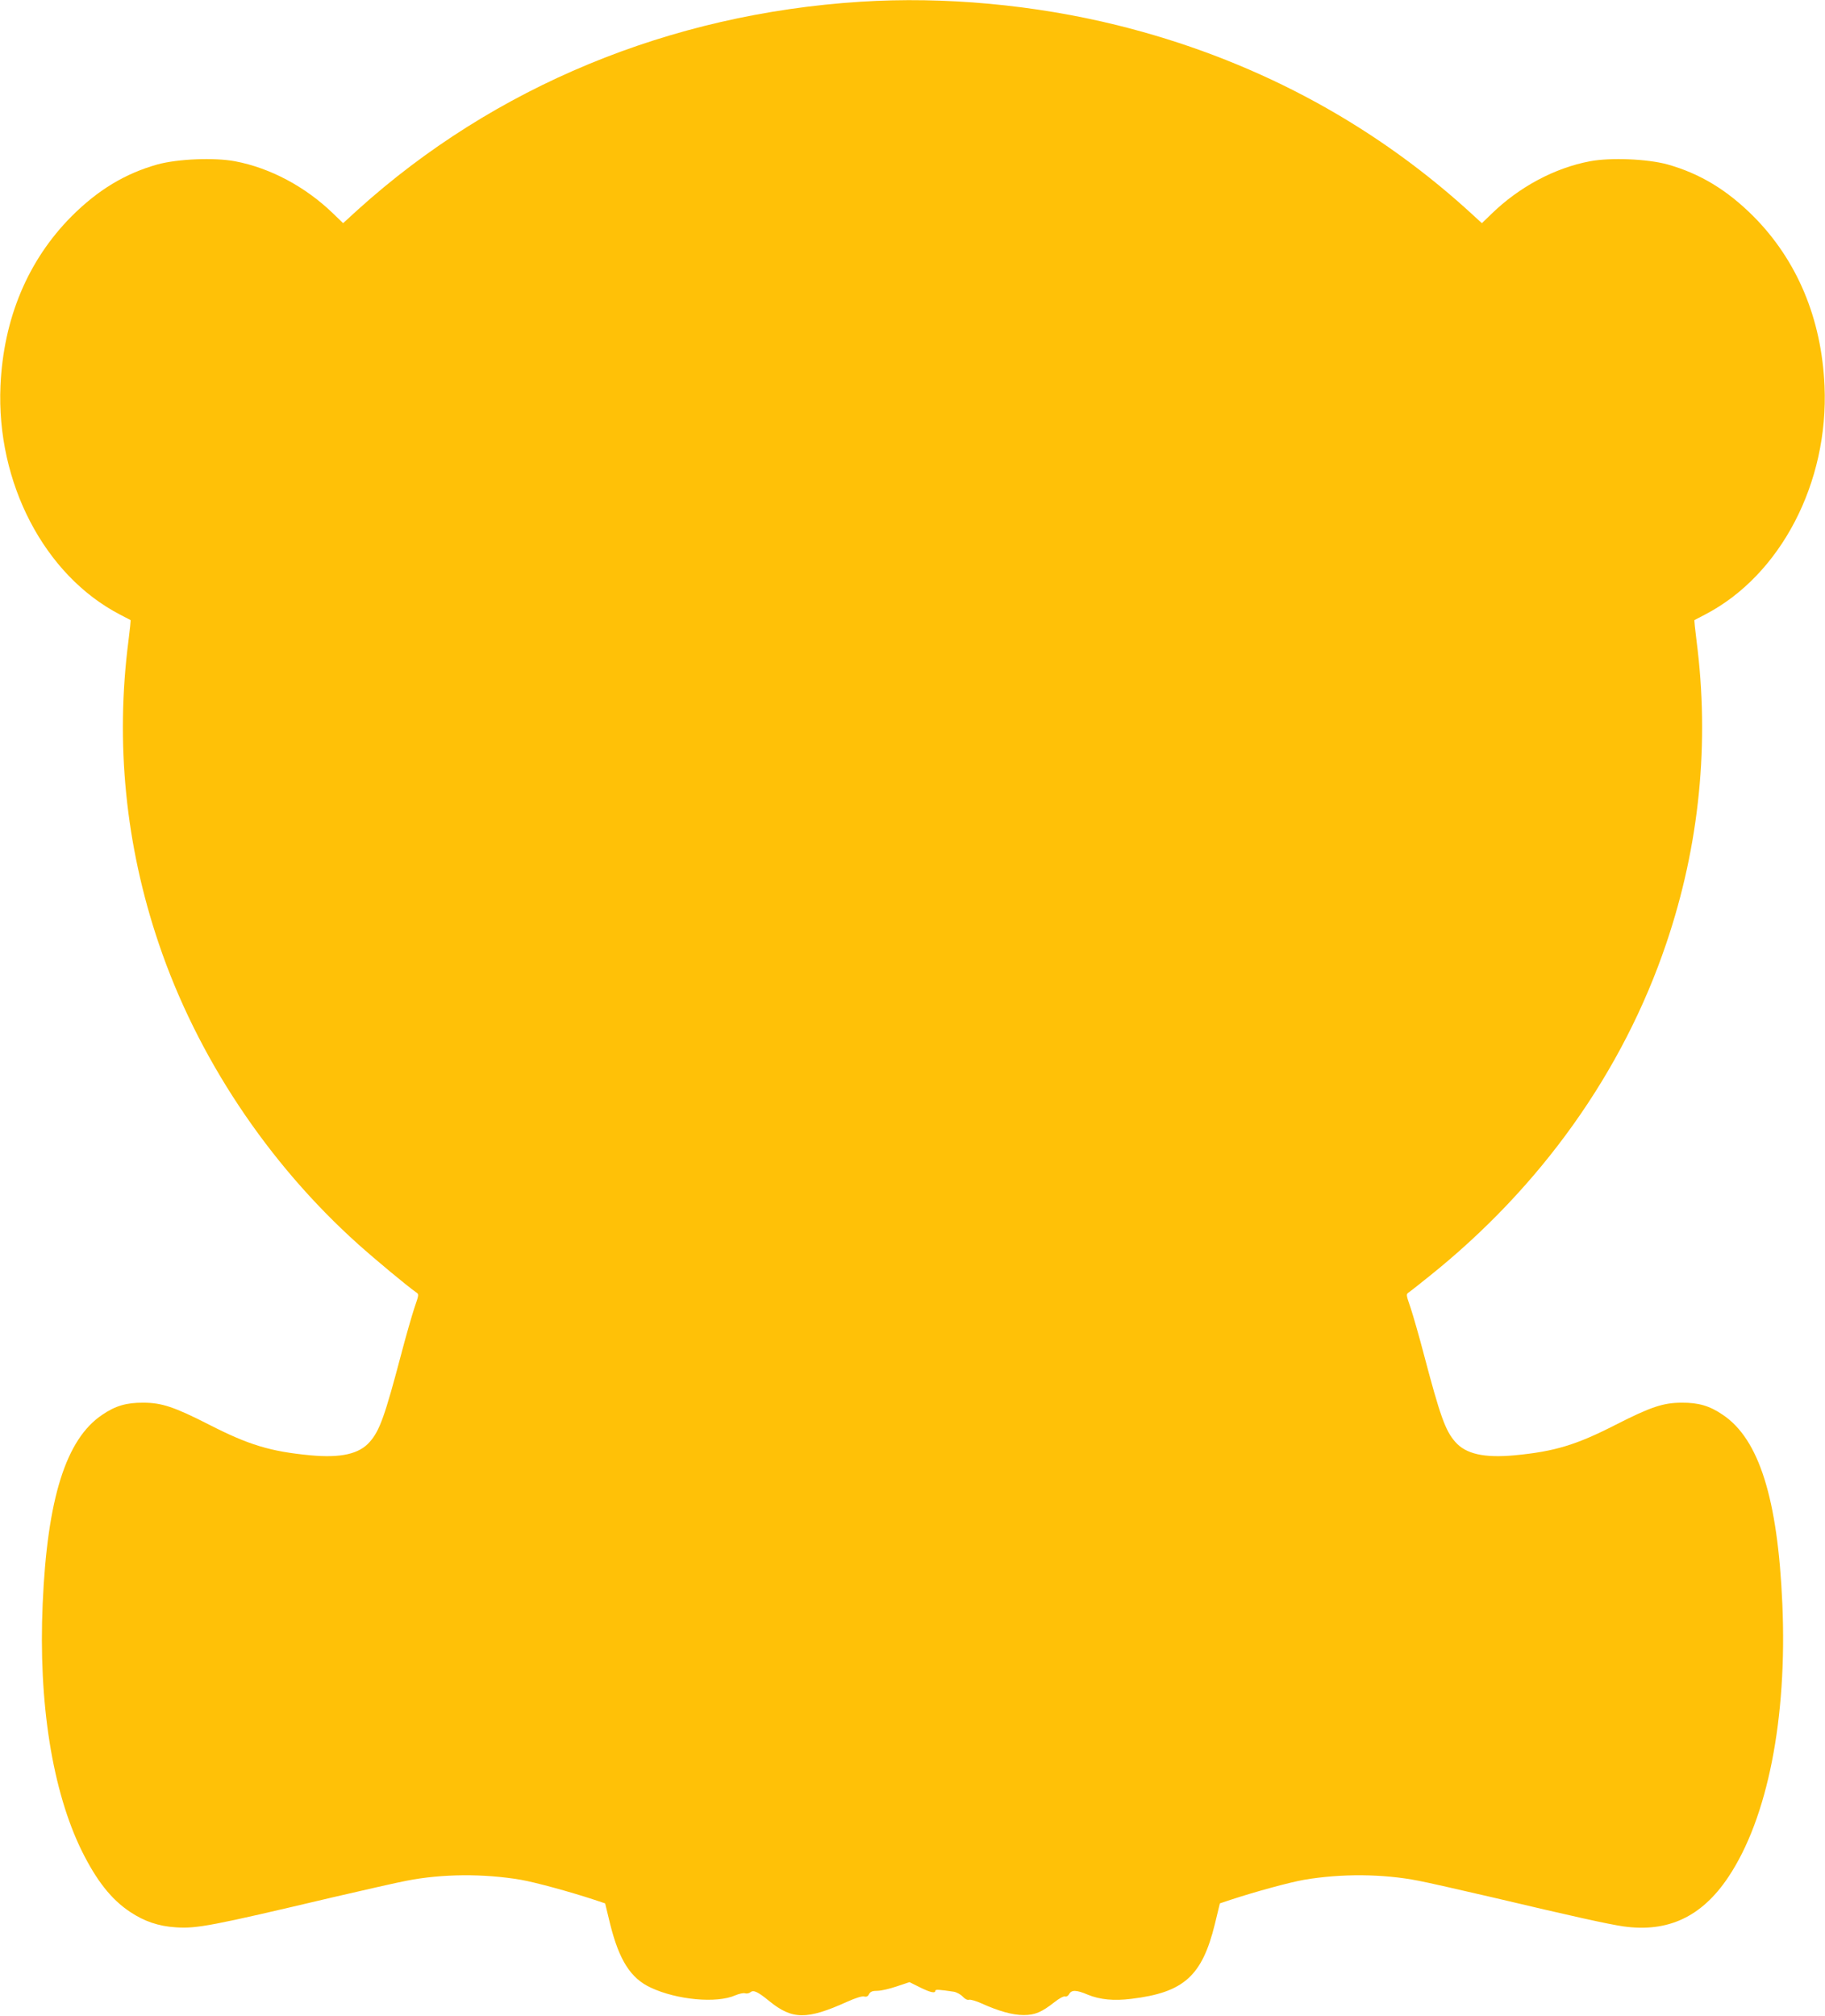 <?xml version="1.0" standalone="no"?>
<!DOCTYPE svg PUBLIC "-//W3C//DTD SVG 20010904//EN"
 "http://www.w3.org/TR/2001/REC-SVG-20010904/DTD/svg10.dtd">
<svg version="1.0" xmlns="http://www.w3.org/2000/svg"
 width="1159pt" height="1280pt" viewBox="0 0 1159 1280"
 preserveAspectRatio="xMidYMid meet">
<g transform="translate(0,1280) scale(0.1,-0.1)"
fill="#ffc107" stroke="none">
<path d="M5465 12789 c-1212 -77 -2327 -539 -3193 -1321 l-93 -85 -62 60
c-176 171 -401 291 -624 333 -132 25 -365 15 -493 -20 -206 -58 -378 -162
-546 -330 -277 -279 -432 -648 -451 -1076 -27 -615 279 -1202 757 -1451 36
-19 67 -35 69 -36 2 -1 -4 -60 -13 -130 -84 -650 -19 -1300 192 -1923 242
-717 692 -1395 1268 -1911 113 -101 306 -261 365 -303 21 -14 20 -14 -10 -102
-16 -49 -53 -177 -81 -284 -106 -402 -139 -494 -202 -565 -67 -77 -184 -103
-377 -85 -254 24 -392 66 -644 195 -220 112 -300 139 -417 139 -106 1 -178
-20 -261 -77 -230 -154 -349 -532 -378 -1200 -28 -630 62 -1190 249 -1570 94
-189 187 -307 306 -386 90 -60 180 -91 290 -98 134 -9 224 8 999 191 199 46
409 94 468 105 225 44 487 46 724 6 92 -16 309 -75 467 -127 l69 -23 32 -132
c57 -228 130 -344 258 -403 166 -78 419 -101 536 -49 24 10 53 17 63 13 10 -3
26 0 34 7 19 16 47 3 119 -56 146 -119 239 -120 494 -5 53 24 95 37 108 34 15
-4 25 0 32 15 9 16 21 21 54 21 23 0 78 13 122 28 l81 27 64 -32 c66 -33 100
-41 100 -23 0 10 23 8 118 -6 17 -3 43 -17 56 -31 15 -16 30 -23 40 -20 8 3
44 -7 79 -23 109 -49 197 -74 267 -74 74 0 115 18 198 83 29 23 57 38 66 35 8
-3 19 3 26 15 14 28 47 27 119 -4 76 -31 164 -40 276 -26 332 40 449 144 530
474 l32 132 69 23 c158 52 375 111 467 127 237 40 499 38 724 -6 59 -11 269
-59 468 -105 516 -122 738 -171 834 -185 283 -40 498 60 667 313 249 372 375
1007 343 1735 -29 668 -148 1046 -378 1200 -83 57 -155 78 -261 77 -117 0
-197 -27 -417 -139 -252 -129 -390 -171 -644 -195 -193 -18 -310 8 -377 85
-63 71 -96 163 -202 565 -28 107 -65 235 -81 284 -30 88 -31 88 -10 102 11 8
69 53 128 101 709 567 1230 1299 1505 2113 211 623 276 1273 192 1923 -9 70
-15 129 -13 130 2 1 33 17 69 36 478 249 784 836 757 1451 -19 428 -174 797
-451 1076 -168 168 -340 272 -546 330 -128 35 -361 45 -493 20 -223 -42 -448
-162 -624 -333 l-62 -60 -93 85 c-628 567 -1379 963 -2223 1172 -526 130
-1099 183 -1630 149z"/>
</g>
</svg>
